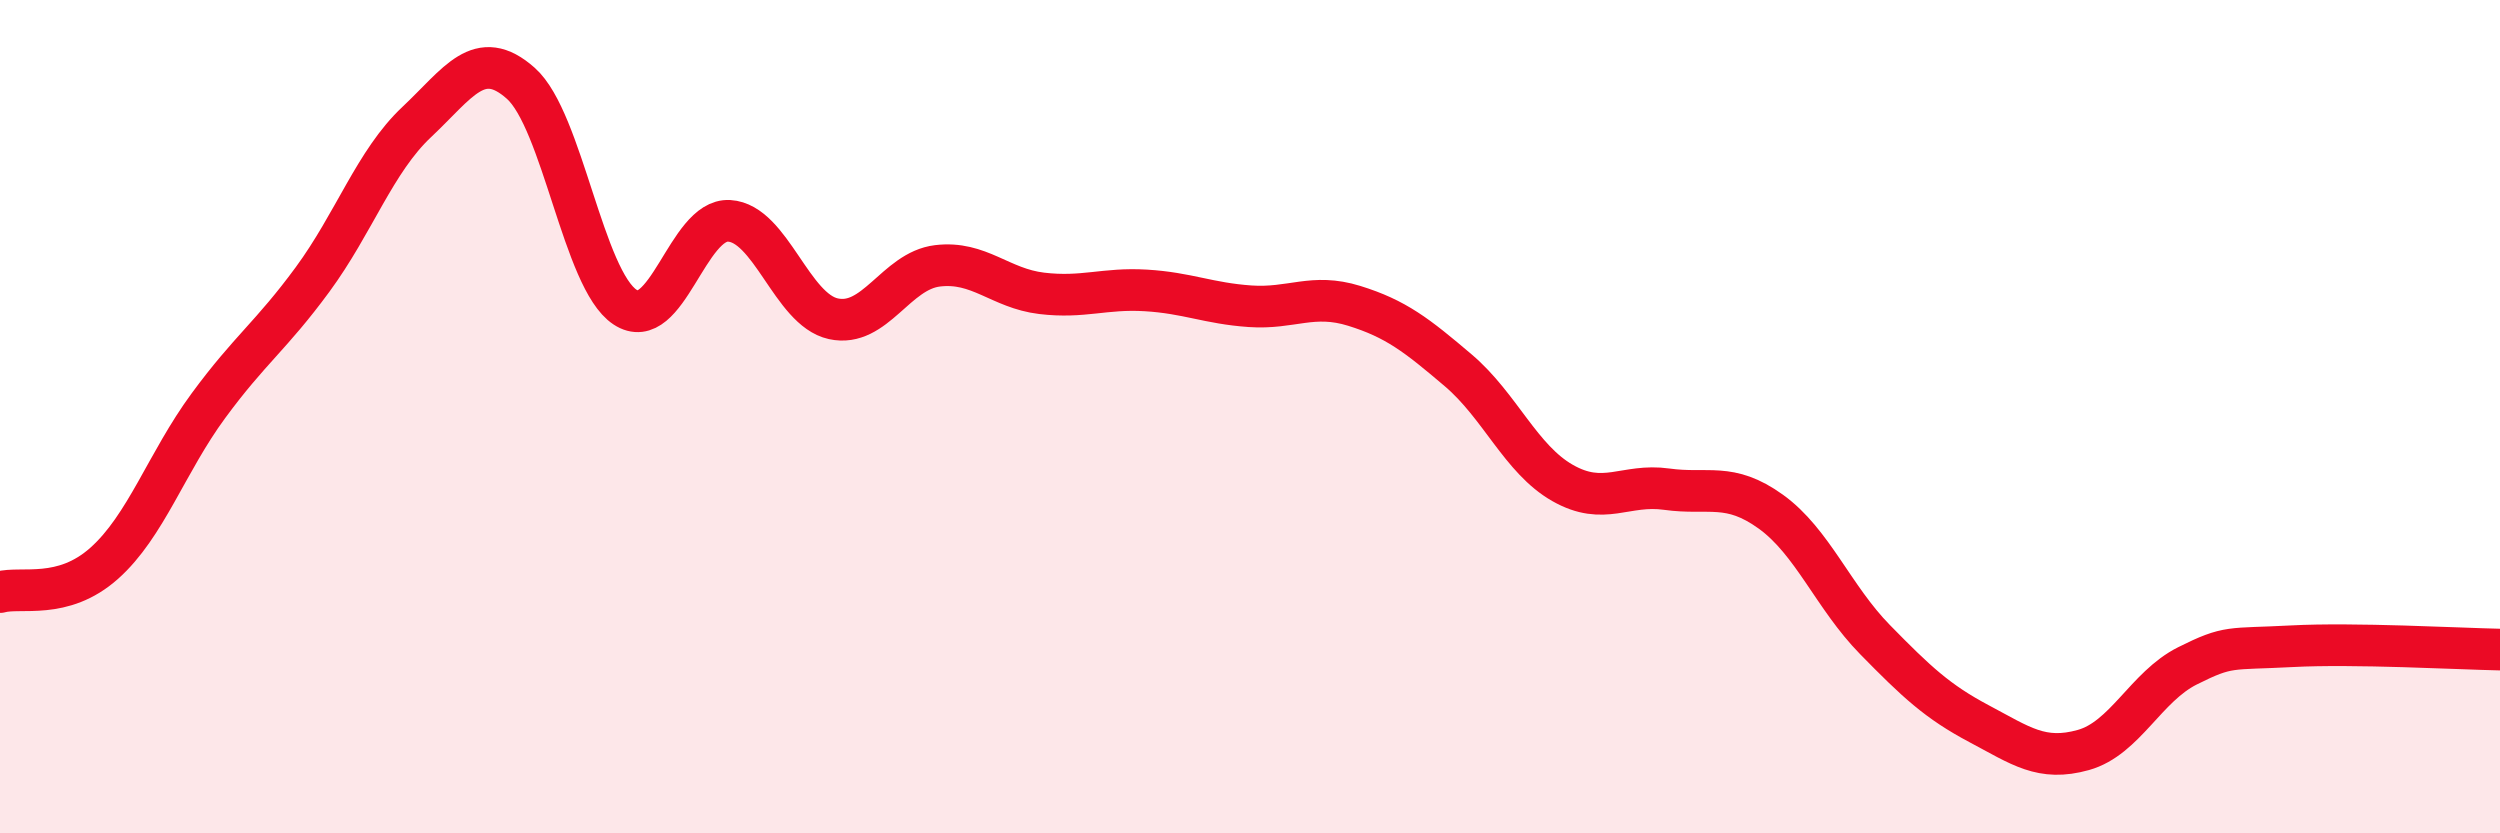 
    <svg width="60" height="20" viewBox="0 0 60 20" xmlns="http://www.w3.org/2000/svg">
      <path
        d="M 0,14.21 C 0.5,14.07 1.5,14.41 2.5,13.52 C 3.5,12.63 4,11.1 5,9.74 C 6,8.38 6.5,8.07 7.5,6.71 C 8.5,5.35 9,3.87 10,2.93 C 11,1.99 11.5,1.11 12.5,2 C 13.5,2.89 14,6.71 15,7.37 C 16,8.03 16.5,5.24 17.5,5.3 C 18.5,5.36 19,7.43 20,7.65 C 21,7.87 21.5,6.5 22.5,6.38 C 23.5,6.26 24,6.92 25,7.04 C 26,7.16 26.5,6.91 27.5,6.97 C 28.5,7.03 29,7.28 30,7.35 C 31,7.42 31.5,7.03 32.5,7.34 C 33.5,7.65 34,8.04 35,8.89 C 36,9.74 36.5,11.02 37.5,11.59 C 38.5,12.16 39,11.6 40,11.74 C 41,11.88 41.5,11.56 42.5,12.28 C 43.5,13 44,14.33 45,15.35 C 46,16.37 46.5,16.84 47.5,17.37 C 48.5,17.9 49,18.28 50,18 C 51,17.72 51.5,16.48 52.5,15.98 C 53.5,15.48 53.5,15.59 55,15.51 C 56.5,15.43 59,15.57 60,15.59L60 20L0 20Z"
        fill="#EB0A25"
        opacity="0.1"
        stroke-linecap="round"
        stroke-linejoin="round"
      />
      <path
        d="M 0,14.21 C 0.5,14.07 1.5,14.41 2.5,13.52 C 3.5,12.63 4,11.1 5,9.74 C 6,8.38 6.5,8.07 7.5,6.71 C 8.5,5.35 9,3.87 10,2.93 C 11,1.99 11.5,1.11 12.5,2 C 13.5,2.89 14,6.71 15,7.37 C 16,8.03 16.5,5.24 17.5,5.3 C 18.5,5.36 19,7.43 20,7.65 C 21,7.87 21.5,6.5 22.5,6.38 C 23.5,6.26 24,6.92 25,7.04 C 26,7.16 26.5,6.91 27.5,6.97 C 28.5,7.03 29,7.28 30,7.35 C 31,7.42 31.5,7.03 32.5,7.34 C 33.5,7.65 34,8.04 35,8.89 C 36,9.74 36.5,11.02 37.5,11.59 C 38.5,12.16 39,11.6 40,11.74 C 41,11.88 41.5,11.56 42.5,12.28 C 43.5,13 44,14.33 45,15.35 C 46,16.37 46.5,16.84 47.5,17.37 C 48.5,17.9 49,18.28 50,18 C 51,17.72 51.5,16.48 52.5,15.98 C 53.5,15.48 53.5,15.59 55,15.51 C 56.5,15.43 59,15.57 60,15.59"
        stroke="#EB0A25"
        stroke-width="1"
        fill="none"
        stroke-linecap="round"
        stroke-linejoin="round"
      />
    </svg>
  